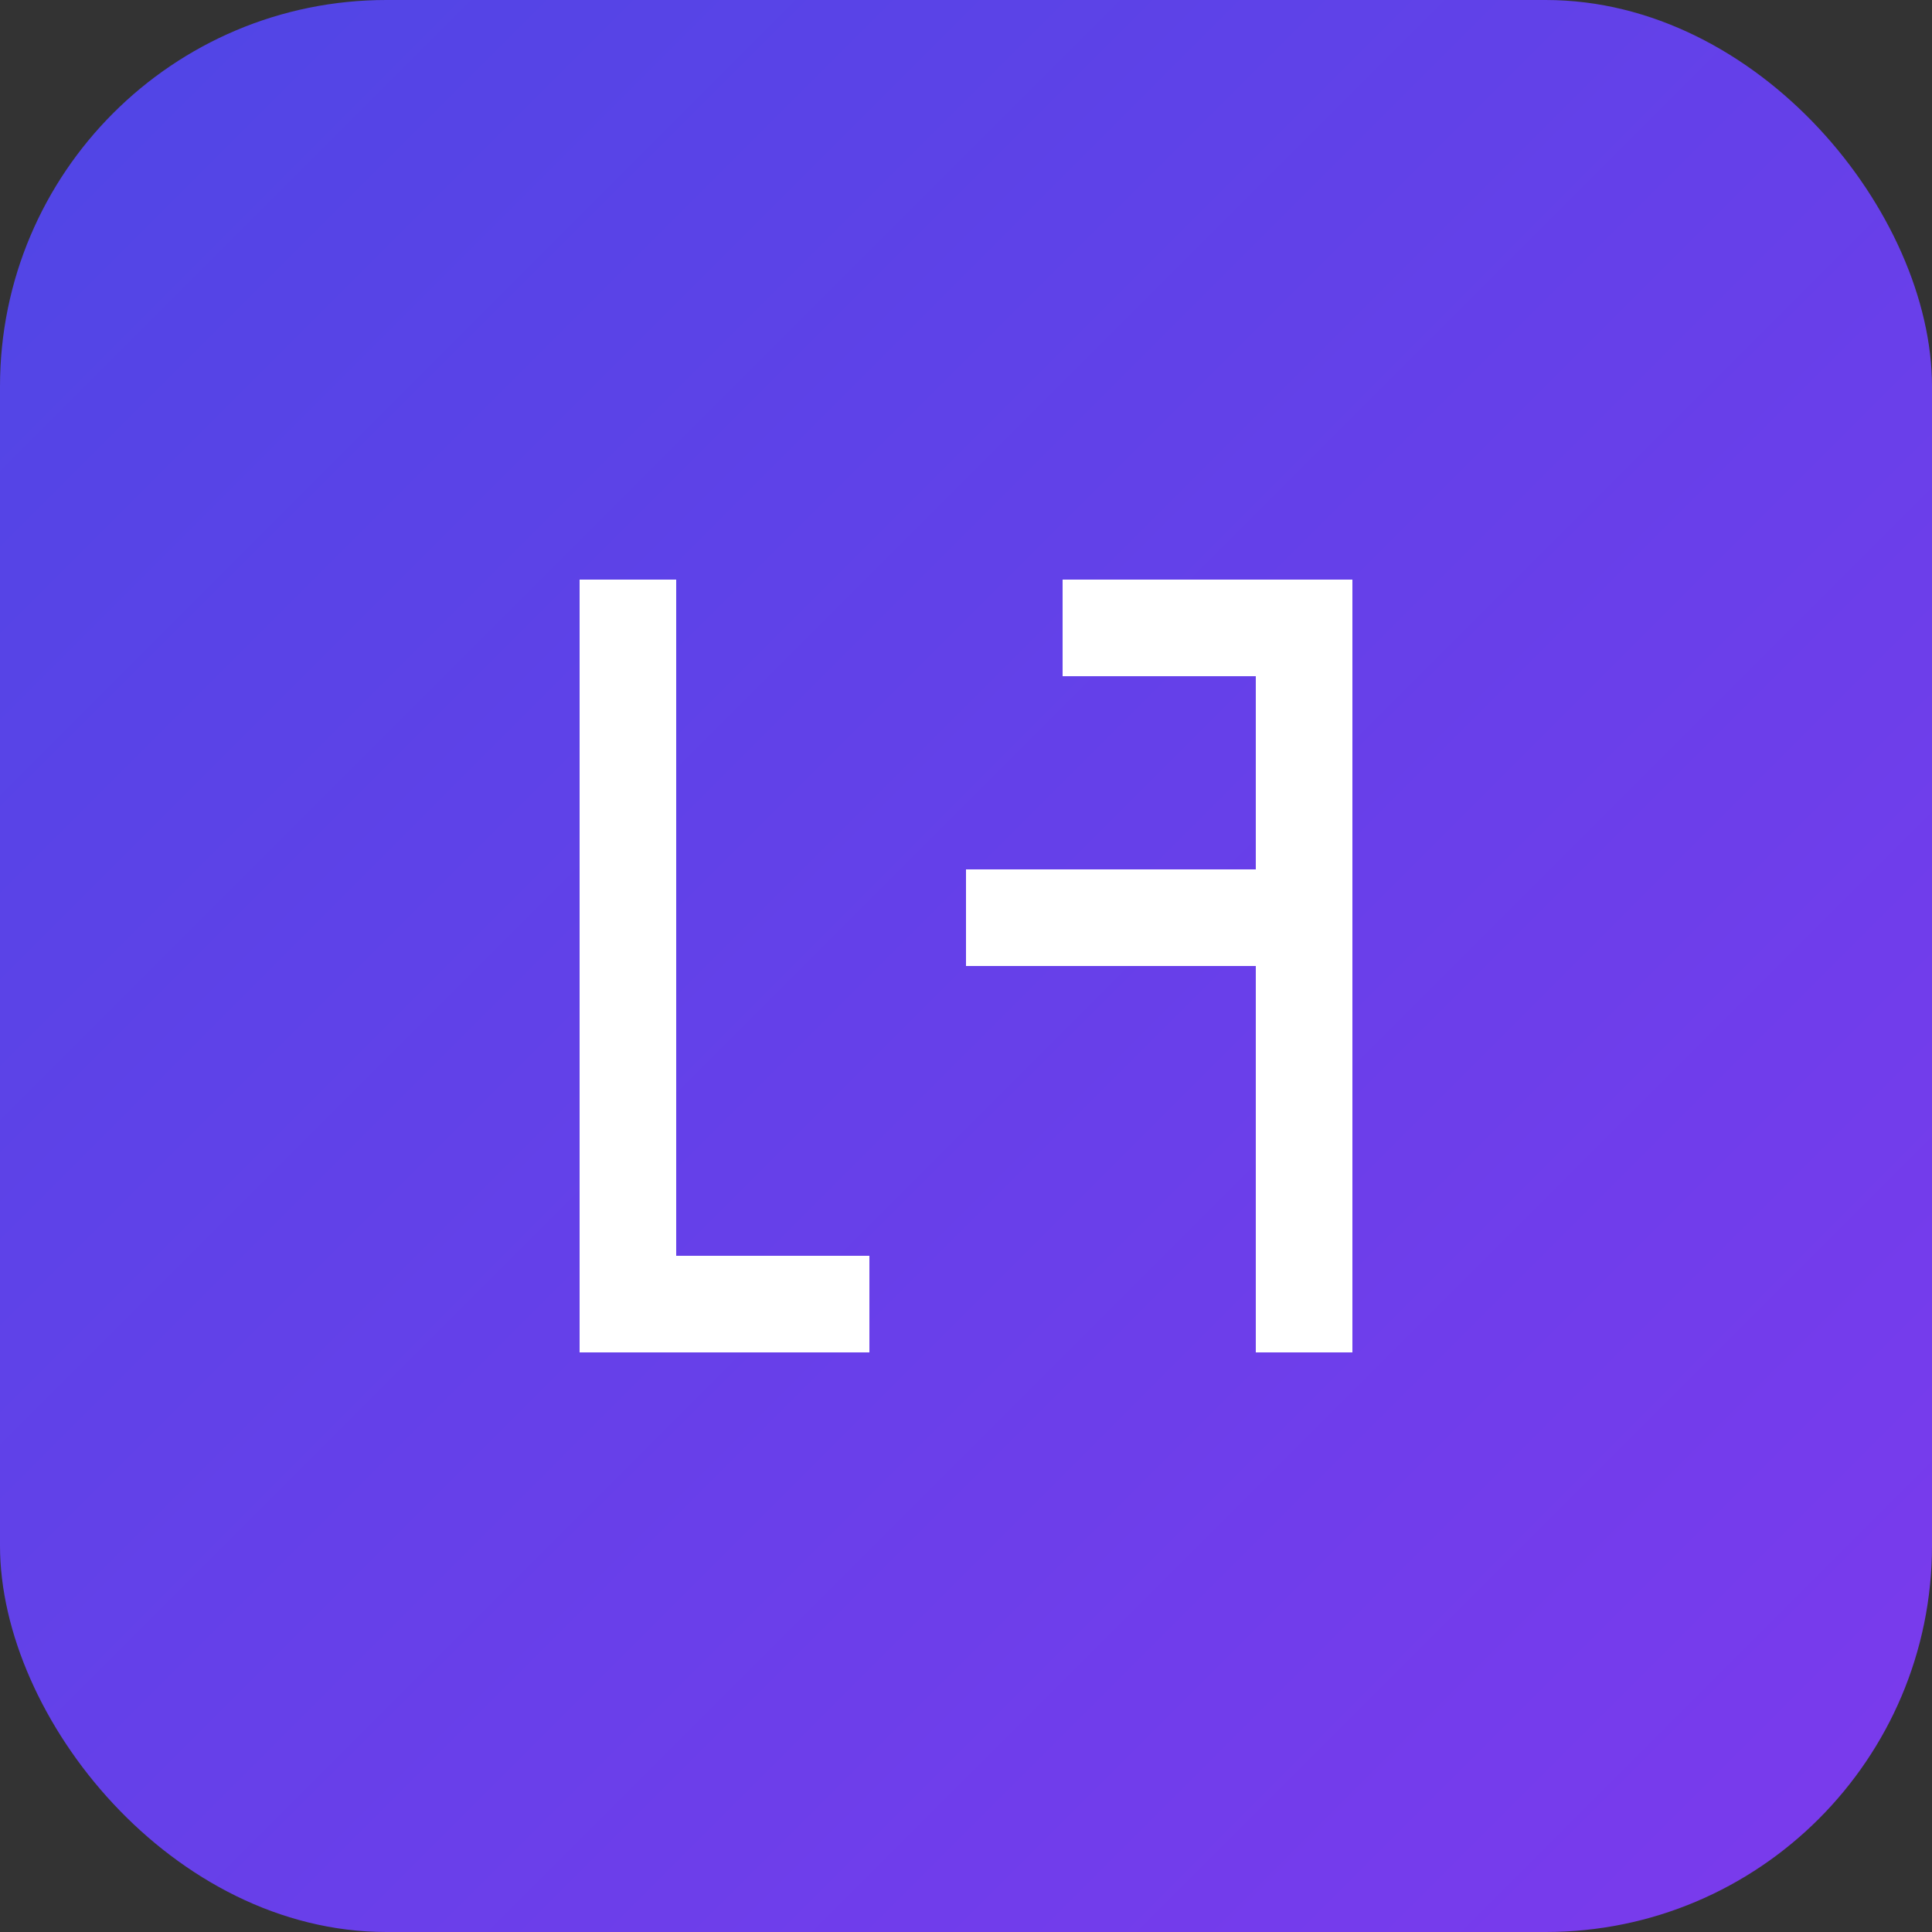 <svg xmlns="http://www.w3.org/2000/svg" viewBox="0 0 100 100" fill="none">
  <rect x="0" y="0" width="100" height="100" fill="#333333" stroke="none"/>
  <defs>
    <linearGradient id="gradient" x1="0%" y1="0%" x2="100%" y2="100%">
      <stop offset="0%" stop-color="#4F46E5" />
      <stop offset="100%" stop-color="#7C3AED" />
    </linearGradient>
  </defs>
  <rect width="100" height="100" rx="20" fill="url(#gradient)" />
  <path d="M30 30 L30 70 L45 70 L45 65 L35 65 L35 30 L30 30 Z" fill="white" />
  <path d="M55 30 L70 30 L70 70 L65 70 L65 35 L55 35 L55 30 Z" fill="white" />
  <path d="M50 45 L65 45 L65 50 L50 50 L50 45 Z" fill="white" />
  <style>
    @media (prefers-color-scheme: dark) {
      rect { fill: url(#gradient); }
      path { fill: white; }
    }
    @media (prefers-color-scheme: light) {
      rect { fill: url(#gradient); }
      path { fill: white; }
    }
  </style>
</svg>
